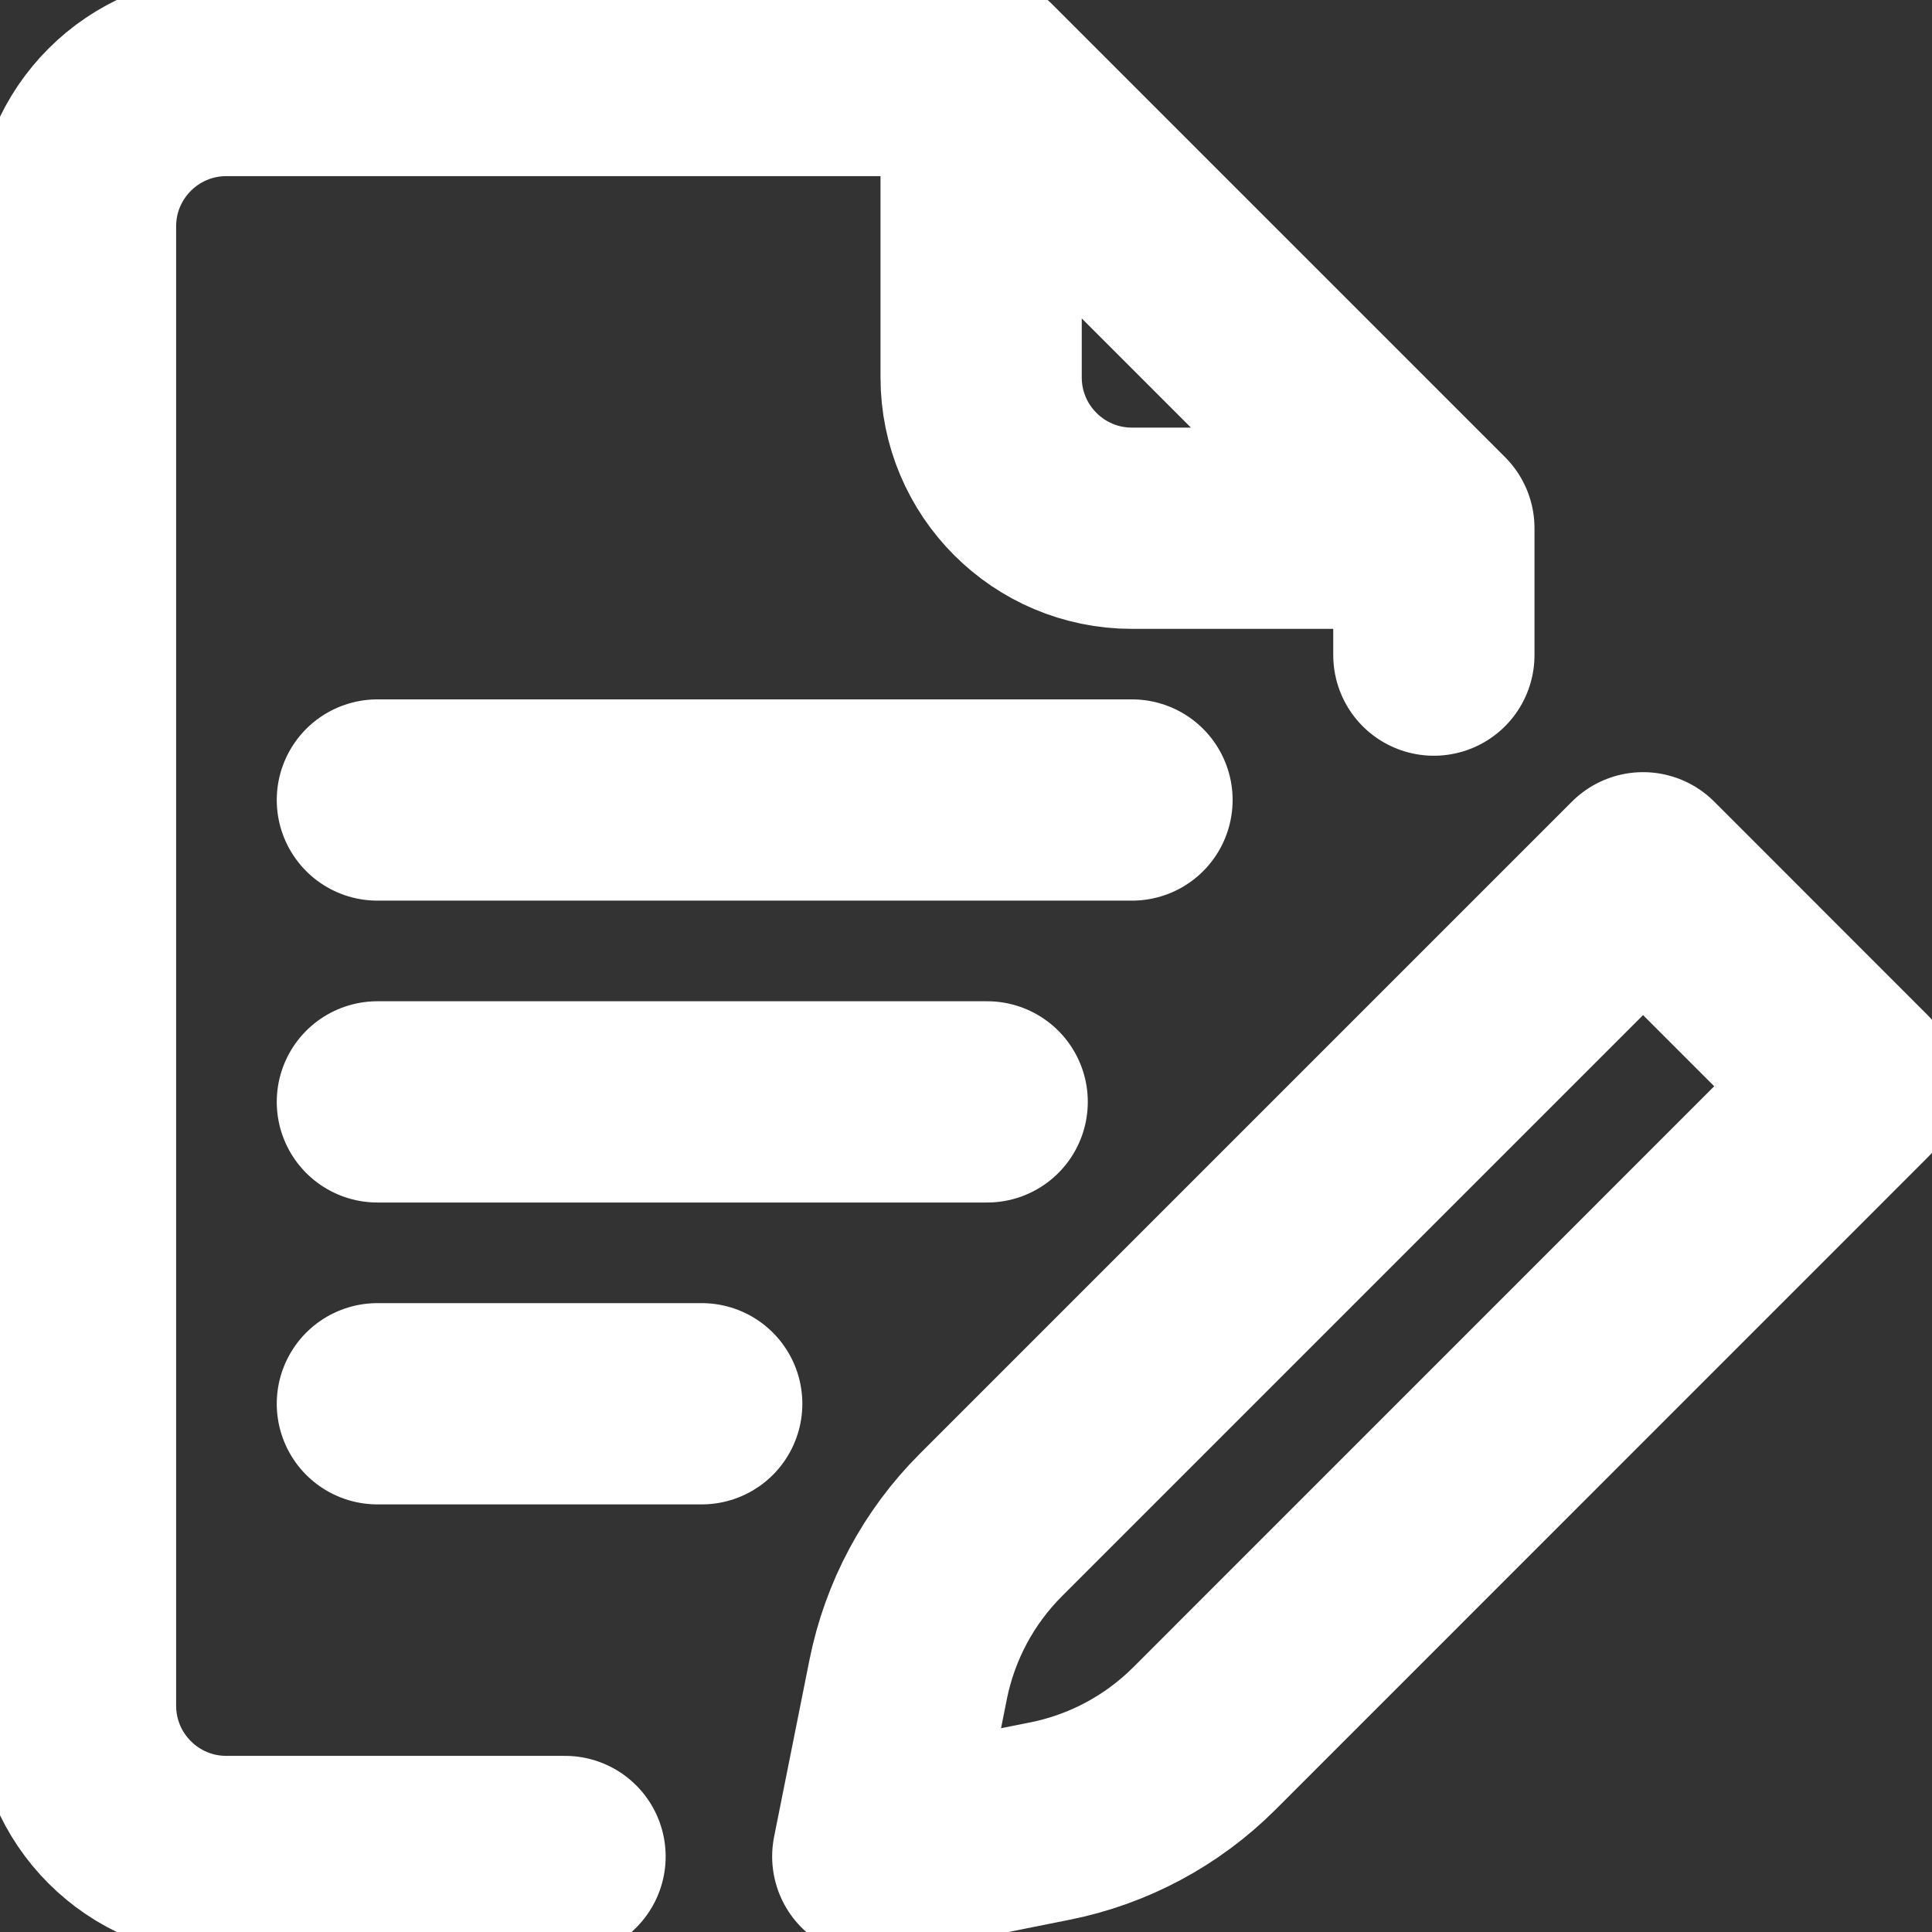 <svg width="24" height="24" viewBox="0 0 24 24" fill="none" xmlns="http://www.w3.org/2000/svg">
<rect x="0" y="0" width="24" height="24" fill="#333333" stroke="none"/>
<g clip-path="url(#clip0_2893_5302)">
<path d="M17.812 8.138V6.562M12.188 0.938H2.812C1.777 0.938 0.938 1.777 0.938 2.812V21.188C0.938 22.223 1.777 23.062 2.812 23.062H7.019M12.188 0.938V4.688C12.188 5.723 13.027 6.562 14.062 6.562H17.812L12.188 0.938ZM4.688 9.938H14.062M4.688 13.688H12.263M4.688 17.438H8.717M13.043 22.622L10.842 23.062L11.282 20.861C11.428 20.135 11.784 19.469 12.308 18.945L20.411 10.842L23.062 13.494L14.96 21.597C14.436 22.12 13.769 22.477 13.043 22.622Z" stroke="white" stroke-width="2.5" stroke-miterlimit="10" stroke-linecap="round" stroke-linejoin="round"/>
</g>
<defs>
<clipPath id="clip0_2893_5302">
<rect width="24" height="24" fill="white"/>
</clipPath>
</defs>
</svg>
